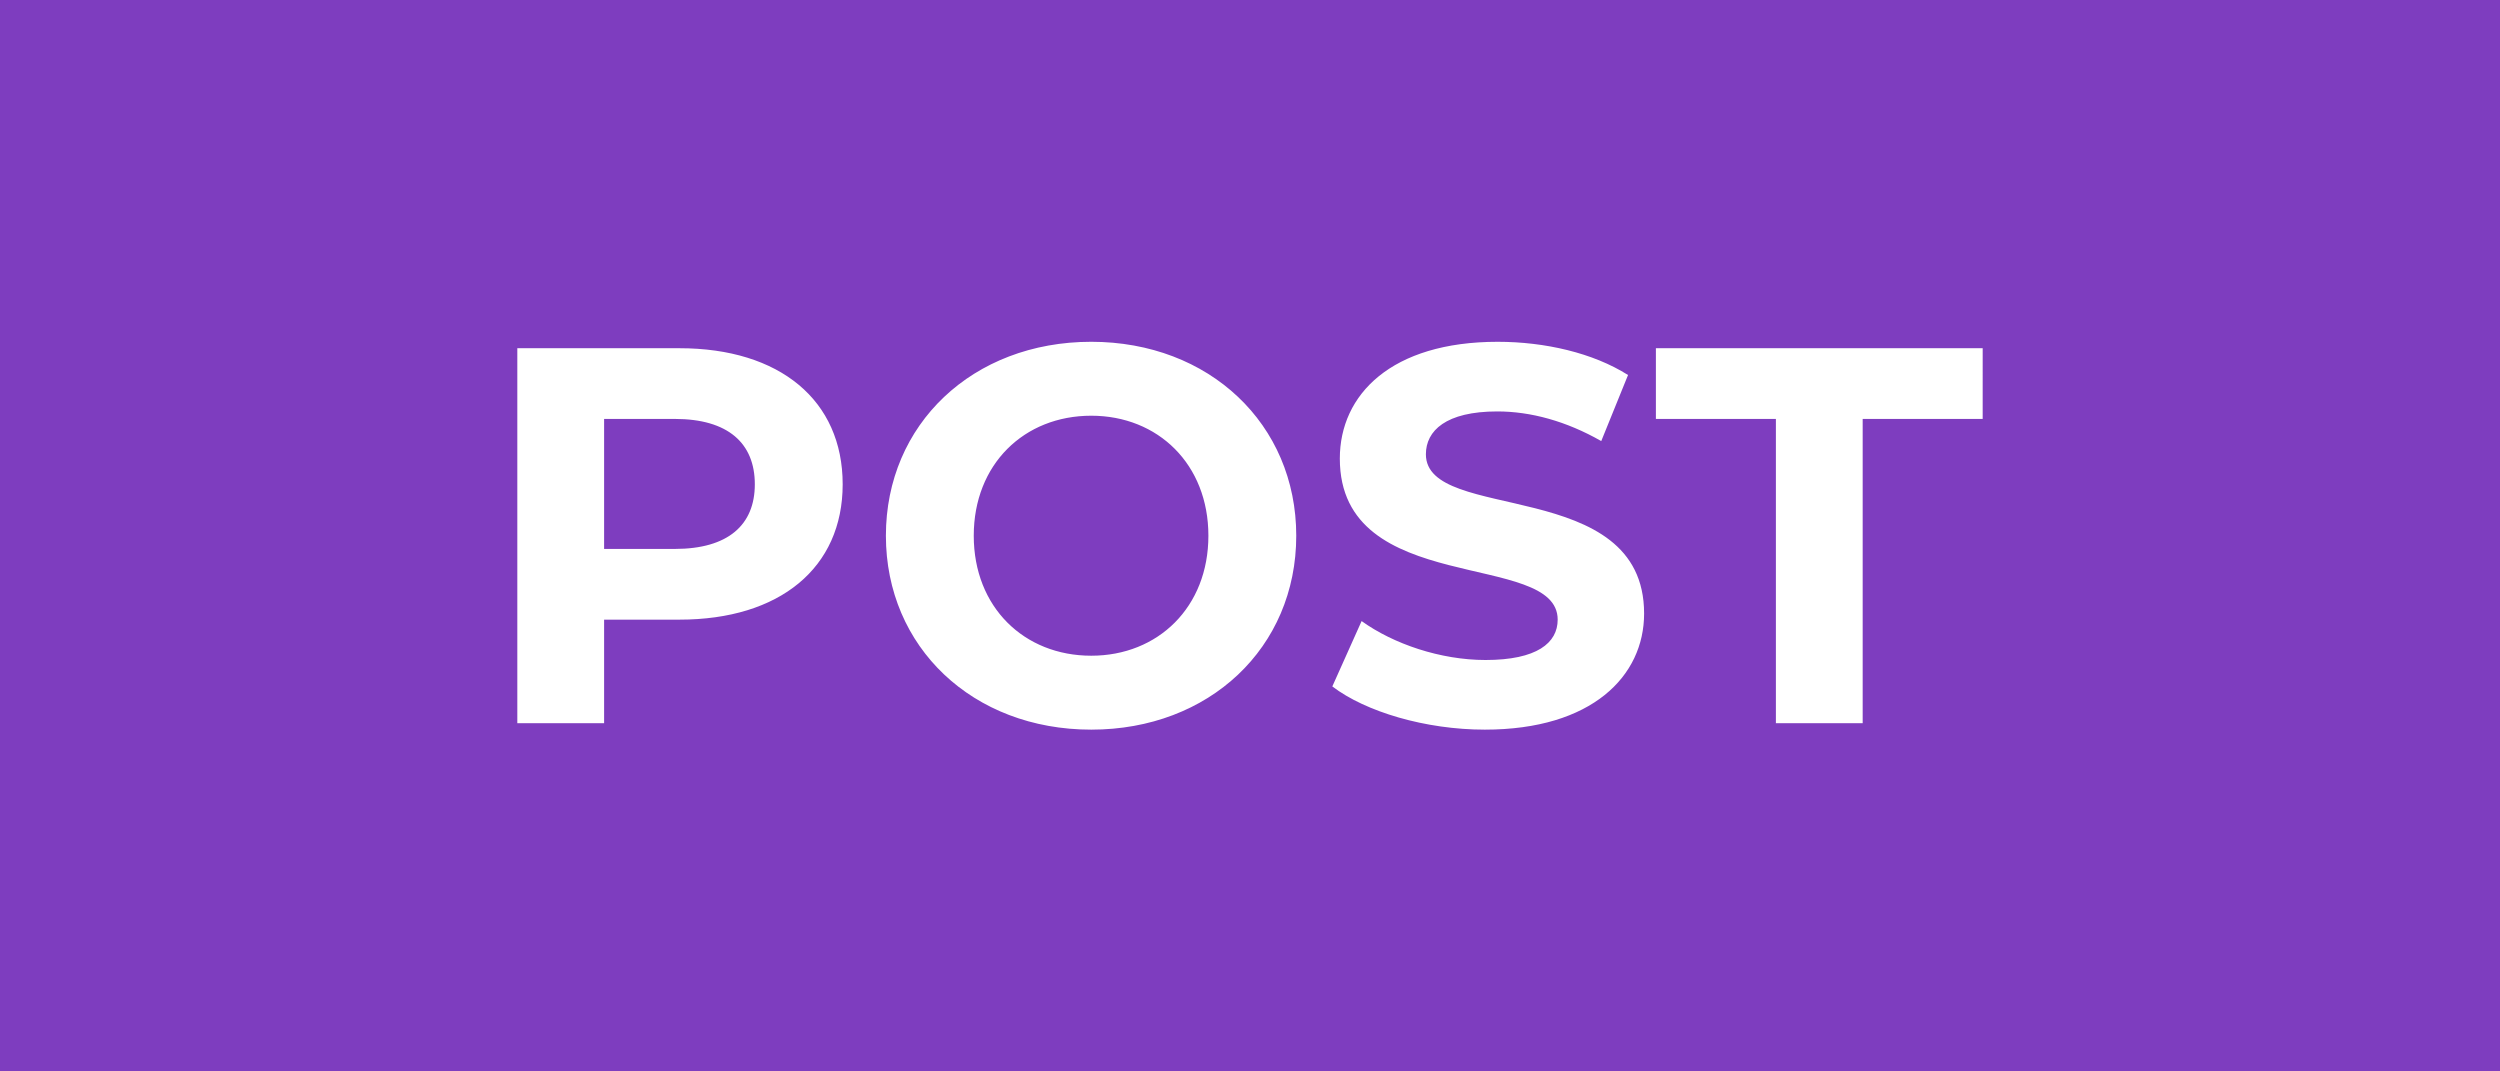 <svg xmlns="http://www.w3.org/2000/svg" width="70" height="30" viewBox="0 0 70 30"><rect width="100%" height="100%" fill="#7e3dbf"/><path fill="#FFFFFF" d="M19.025 9.75h-4.54v10.5h2.43v-2.9h2.11c2.81 0 4.57-1.45 4.57-3.79 0-2.35-1.76-3.81-4.57-3.81Zm-.13 5.62h-1.98v-3.64h1.98c1.49 0 2.24.68 2.24 1.83 0 1.14-.75 1.81-2.24 1.81Zm11.66 5.06c3.3 0 5.74-2.29 5.74-5.43 0-3.13-2.44-5.43-5.74-5.43-3.32 0-5.75 2.31-5.75 5.43 0 3.12 2.43 5.43 5.75 5.43Zm0-2.07c-1.88 0-3.29-1.36-3.29-3.36 0-2 1.41-3.36 3.29-3.36 1.87 0 3.28 1.36 3.28 3.36 0 2-1.41 3.36-3.28 3.36Zm11.02 2.07c3 0 4.46-1.5 4.46-3.25 0-3.86-6.11-2.52-6.11-4.46 0-.66.56-1.2 2-1.2.93 0 1.93.27 2.91.83l.75-1.85c-.98-.62-2.33-.93-3.65-.93-2.98 0-4.42 1.48-4.42 3.27 0 3.9 6.1 2.55 6.1 4.51 0 .65-.58 1.13-2.02 1.13-1.26 0-2.58-.45-3.47-1.09l-.82 1.83c.93.71 2.61 1.21 4.27 1.21Zm8.15-.18h2.43v-8.52h3.36V9.75h-9.15v1.98h3.36Z"/></svg>
